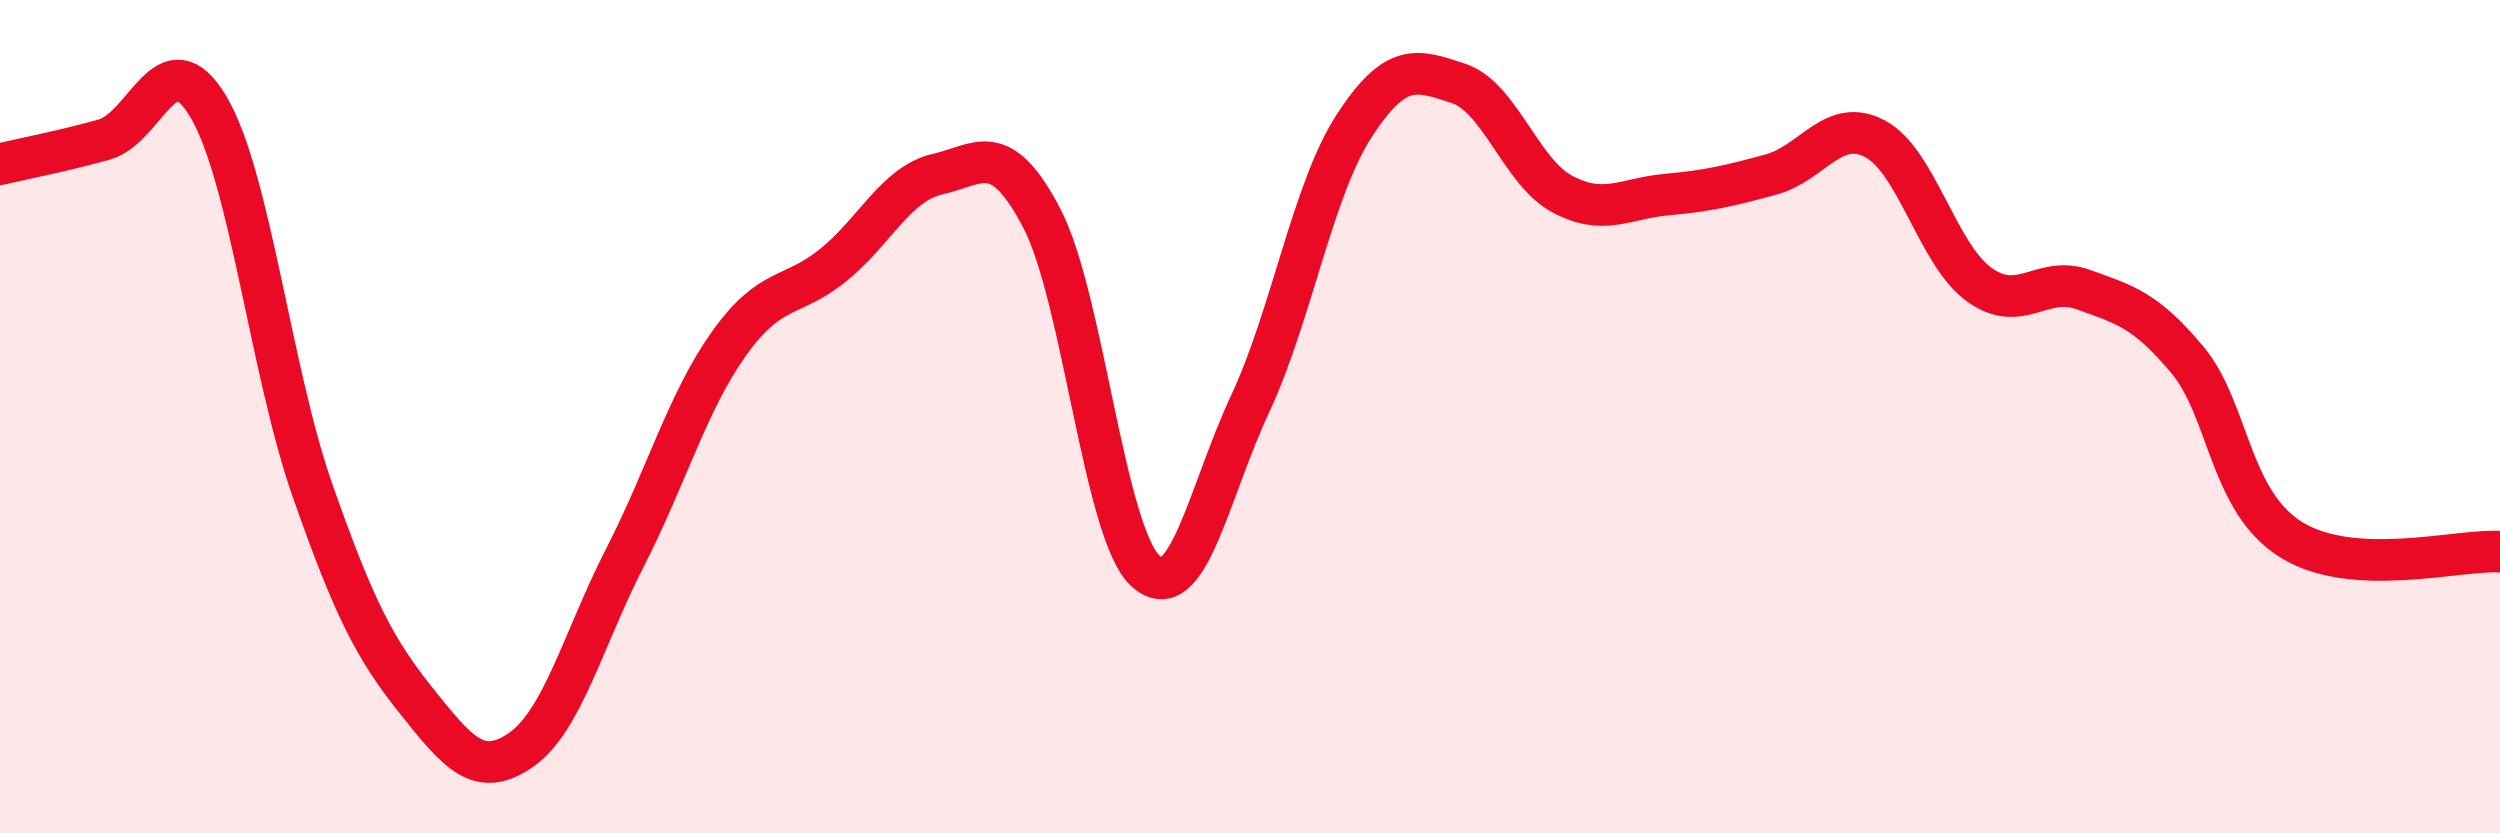 
    <svg width="60" height="20" viewBox="0 0 60 20" xmlns="http://www.w3.org/2000/svg">
      <path
        d="M 0,3.94 C 0.5,3.82 1.5,3.63 2.5,3.35 C 3.5,3.07 4,0.88 5,2.56 C 6,4.24 6.5,8.92 7.5,11.77 C 8.5,14.62 9,15.58 10,16.83 C 11,18.08 11.5,18.69 12.5,18 C 13.5,17.31 14,15.33 15,13.38 C 16,11.43 16.5,9.64 17.5,8.24 C 18.5,6.84 19,7.17 20,6.36 C 21,5.55 21.5,4.41 22.5,4.18 C 23.5,3.95 24,3.32 25,5.23 C 26,7.14 26.5,12.82 27.5,13.71 C 28.5,14.6 29,11.84 30,9.7 C 31,7.56 31.5,4.56 32.5,3.02 C 33.5,1.48 34,1.67 35,2 C 36,2.33 36.5,4.13 37.5,4.66 C 38.5,5.19 39,4.76 40,4.67 C 41,4.58 41.5,4.46 42.5,4.19 C 43.5,3.92 44,2.8 45,3.33 C 46,3.86 46.5,6.11 47.5,6.83 C 48.5,7.55 49,6.59 50,6.95 C 51,7.31 51.5,7.44 52.5,8.64 C 53.5,9.84 53.5,12.04 55,12.96 C 56.5,13.88 59,13.18 60,13.24L60 20L0 20Z"
        fill="#EB0A25"
        opacity="0.1"
        stroke-linecap="round"
        stroke-linejoin="round"
      />
      <path
        d="M 0,3.94 C 0.5,3.82 1.5,3.63 2.5,3.35 C 3.5,3.07 4,0.88 5,2.56 C 6,4.24 6.5,8.92 7.5,11.77 C 8.5,14.62 9,15.58 10,16.83 C 11,18.08 11.5,18.69 12.5,18 C 13.5,17.31 14,15.33 15,13.38 C 16,11.43 16.5,9.64 17.5,8.24 C 18.5,6.84 19,7.17 20,6.36 C 21,5.55 21.5,4.41 22.5,4.18 C 23.5,3.95 24,3.32 25,5.23 C 26,7.14 26.5,12.82 27.5,13.71 C 28.5,14.6 29,11.84 30,9.7 C 31,7.56 31.5,4.56 32.5,3.02 C 33.5,1.48 34,1.67 35,2 C 36,2.33 36.5,4.13 37.5,4.66 C 38.5,5.19 39,4.76 40,4.67 C 41,4.58 41.5,4.46 42.5,4.19 C 43.5,3.92 44,2.8 45,3.33 C 46,3.86 46.5,6.11 47.5,6.83 C 48.5,7.55 49,6.59 50,6.95 C 51,7.31 51.5,7.44 52.5,8.64 C 53.5,9.84 53.5,12.04 55,12.96 C 56.5,13.88 59,13.18 60,13.24"
        stroke="#EB0A25"
        stroke-width="1"
        fill="none"
        stroke-linecap="round"
        stroke-linejoin="round"
      />
    </svg>
  